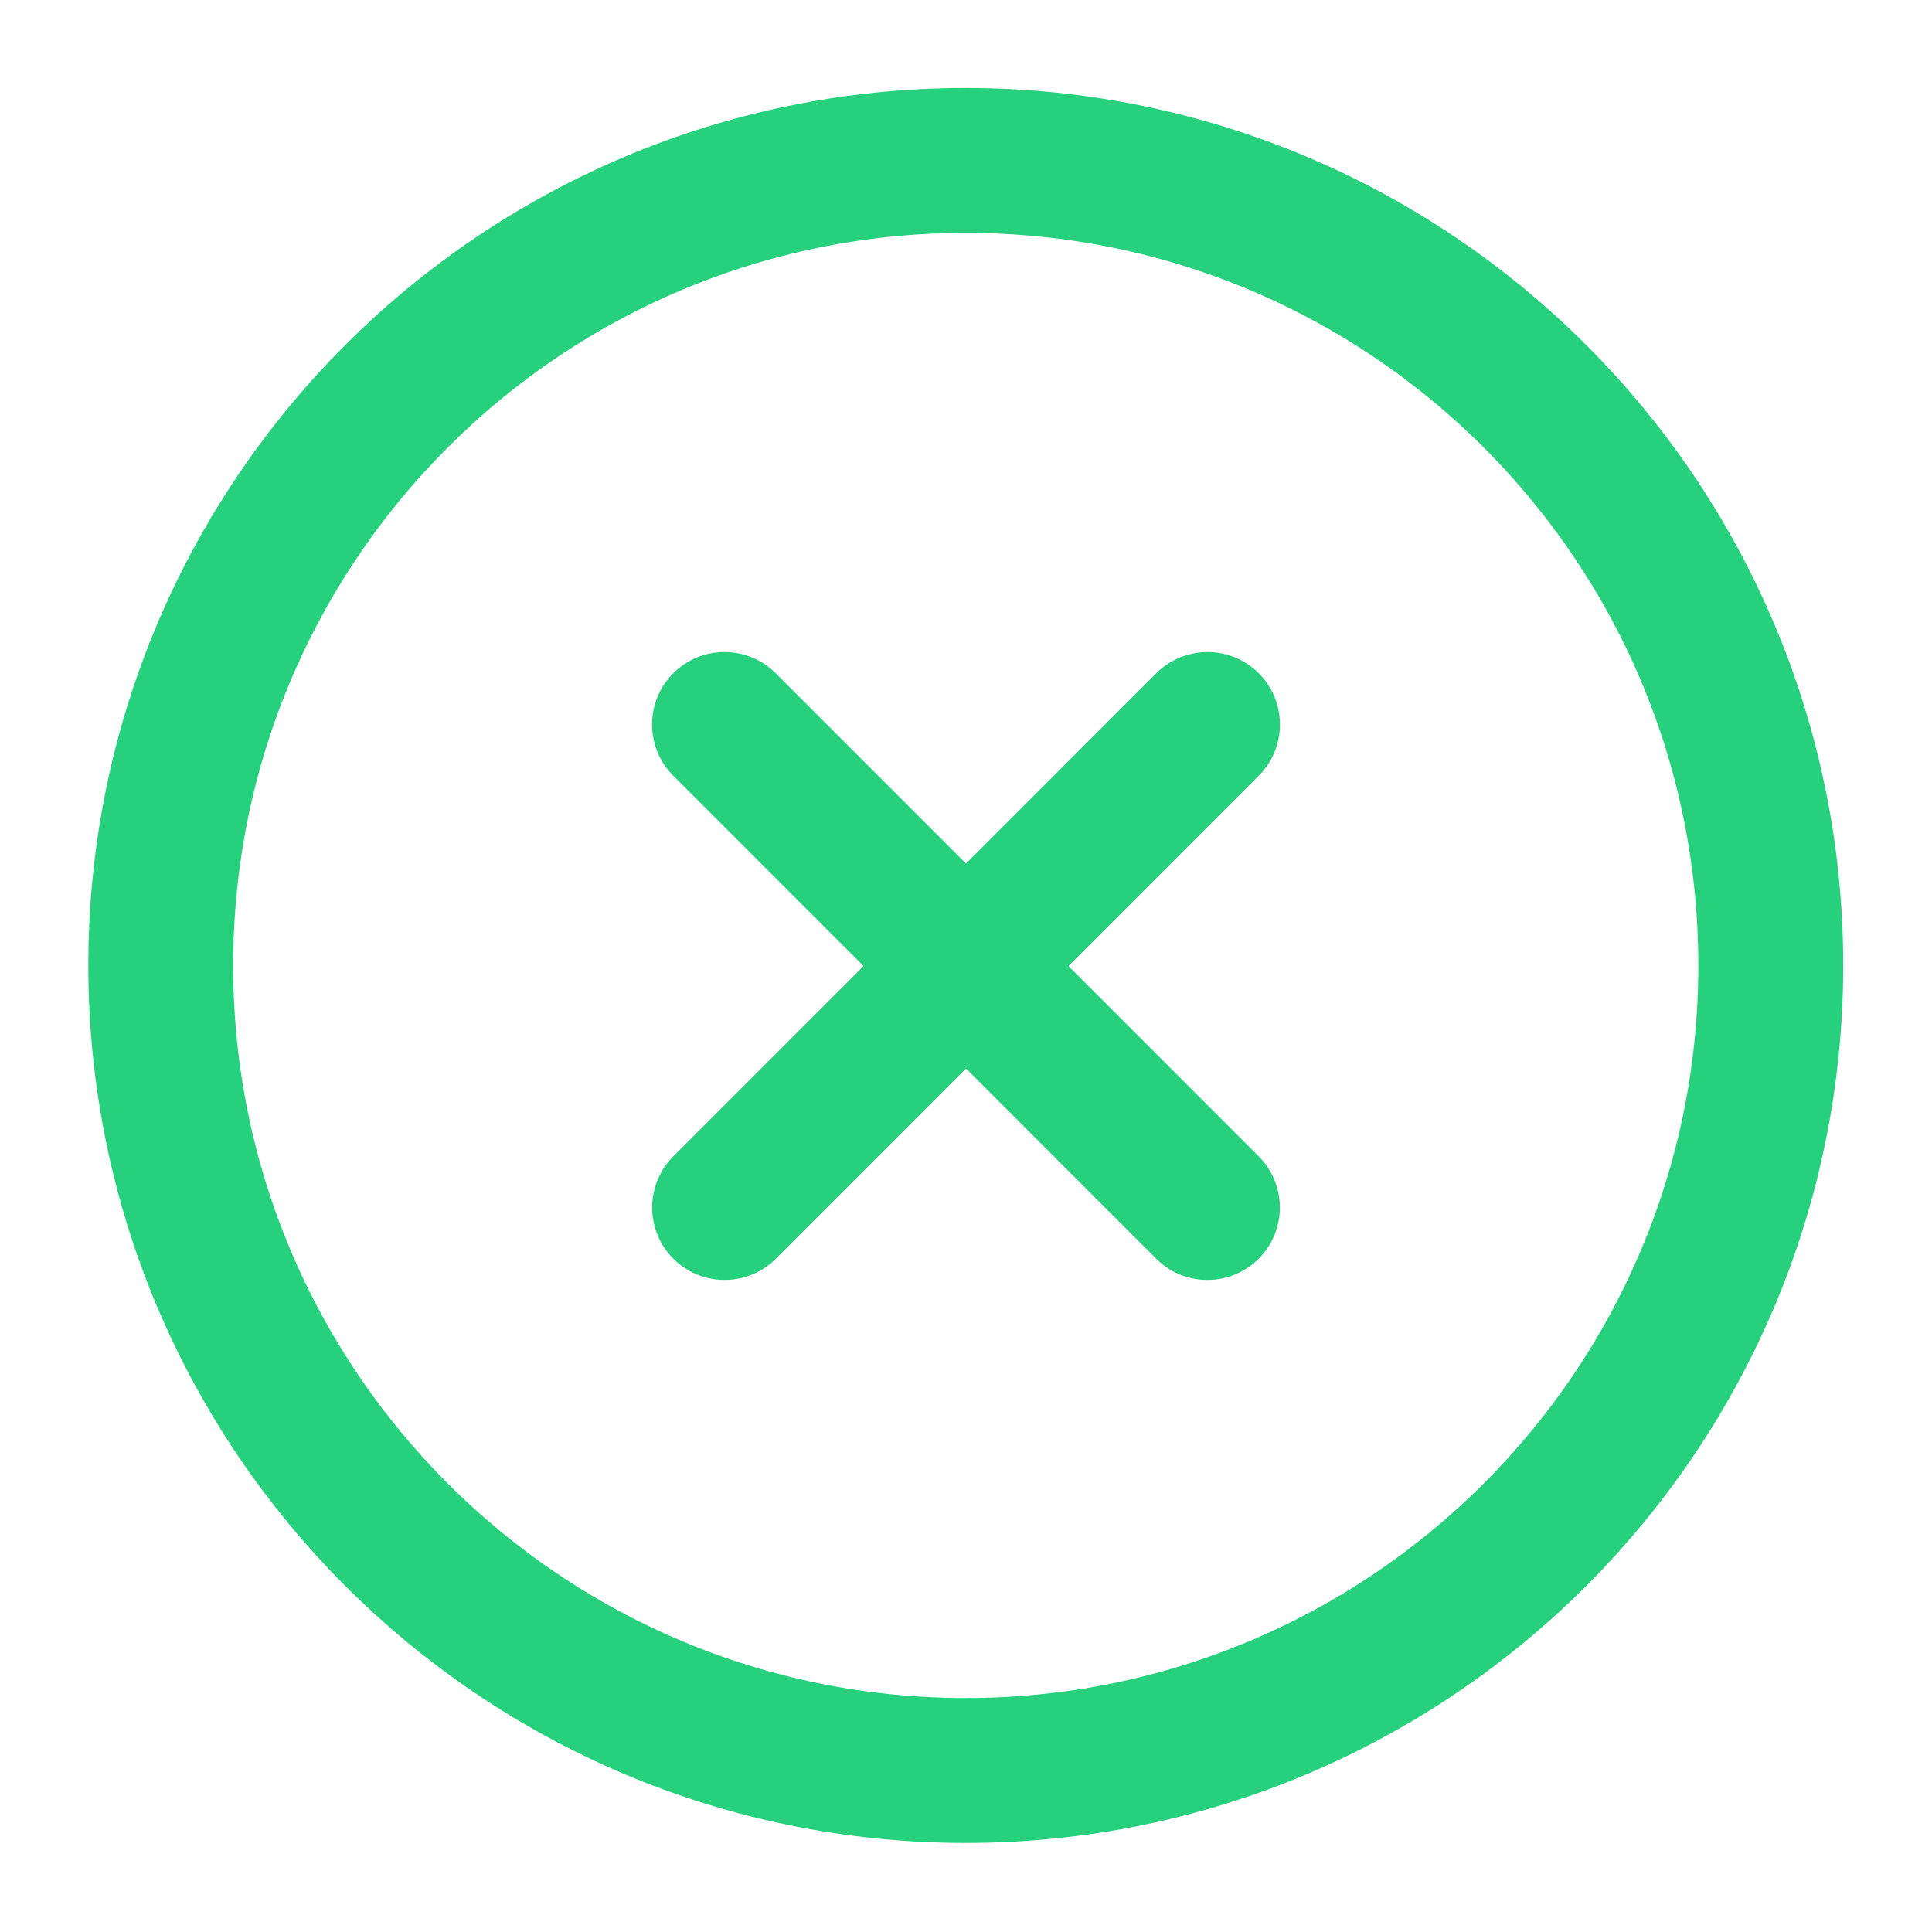 <svg width="20" height="20" viewBox="0 0 20 20" fill="none" xmlns="http://www.w3.org/2000/svg">
<path d="M12.499 12.5L7.5 7.5M7.501 12.5L12.5 7.5" stroke="#26D07C" stroke-width="1.5" stroke-linecap="round" stroke-linejoin="round"/>
<path d="M18.331 9.995C18.331 5.392 14.6 1.661 9.997 1.661C5.395 1.661 1.664 5.392 1.664 9.995C1.664 14.597 5.395 18.328 9.997 18.328C14.6 18.328 18.331 14.597 18.331 9.995Z" stroke="#26D07C" stroke-width="1.5"/>
</svg>
